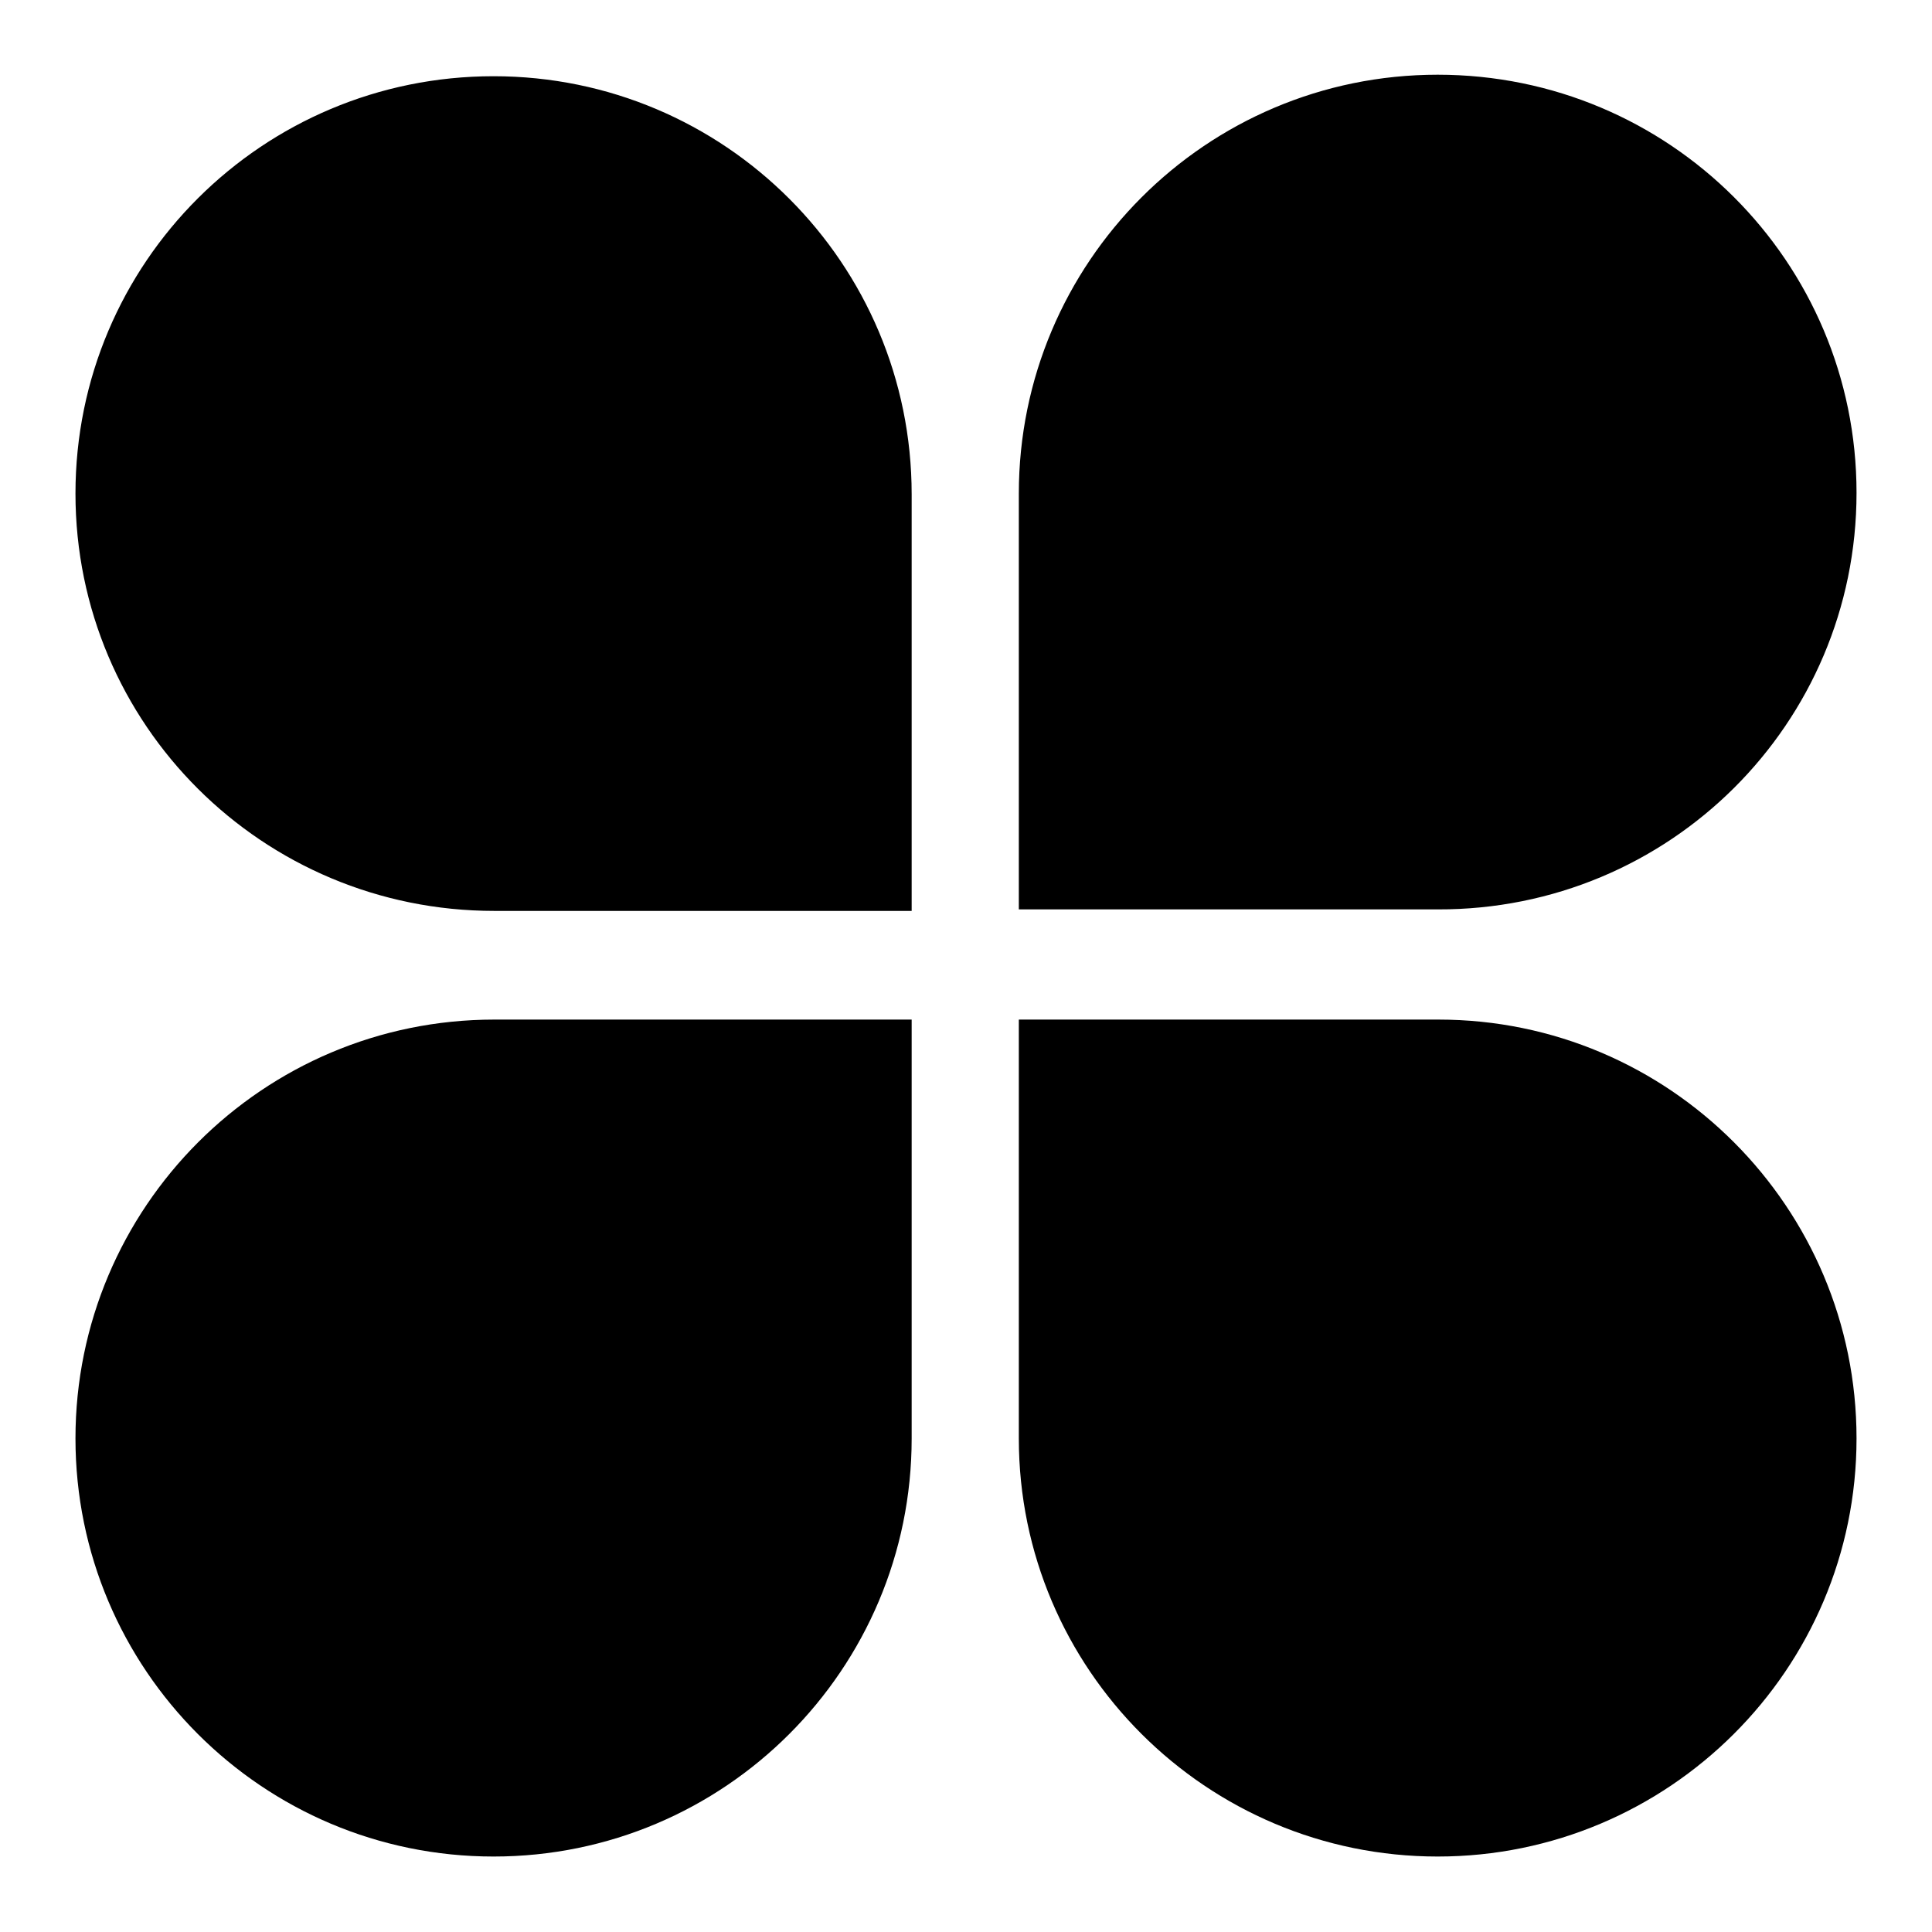 <?xml version="1.0" encoding="utf-8"?>
<!-- Svg Vector Icons : http://www.onlinewebfonts.com/icon -->
<!DOCTYPE svg PUBLIC "-//W3C//DTD SVG 1.1//EN" "http://www.w3.org/Graphics/SVG/1.1/DTD/svg11.dtd">
<svg version="1.1" xmlns="http://www.w3.org/2000/svg" xmlns:xlink="http://www.w3.org/1999/xlink" x="0px" y="0px" viewBox="0 0 256 256" enable-background="new 0 0 256 256" xml:space="preserve">
<g> <path fill="#000000" d="M65.4,10.1C34.8,10.1,10,34.8,10,65.4c0,30.6,24.8,55.3,55.5,55.3h55.3V65.5C120.8,34.9,96,10.1,65.4,10.1z  M246,65.3c0-30.6-24.8-55.4-55.5-55.4s-55.5,24.9-55.5,55.5v55.1h55.5C221.2,120.6,246,95.9,246,65.3z M10,190.6 c0,30.6,24.8,55.4,55.4,55.4c30.6,0,55.4-24.8,55.4-55.4v-55.5H65.5C34.8,135.1,10,160,10,190.6z M190.6,135.1H135v55.5 c0,30.6,24.9,55.4,55.5,55.4s55.5-24.8,55.5-55.4C246,160,221.2,135.1,190.6,135.1z"/></g>
</svg>